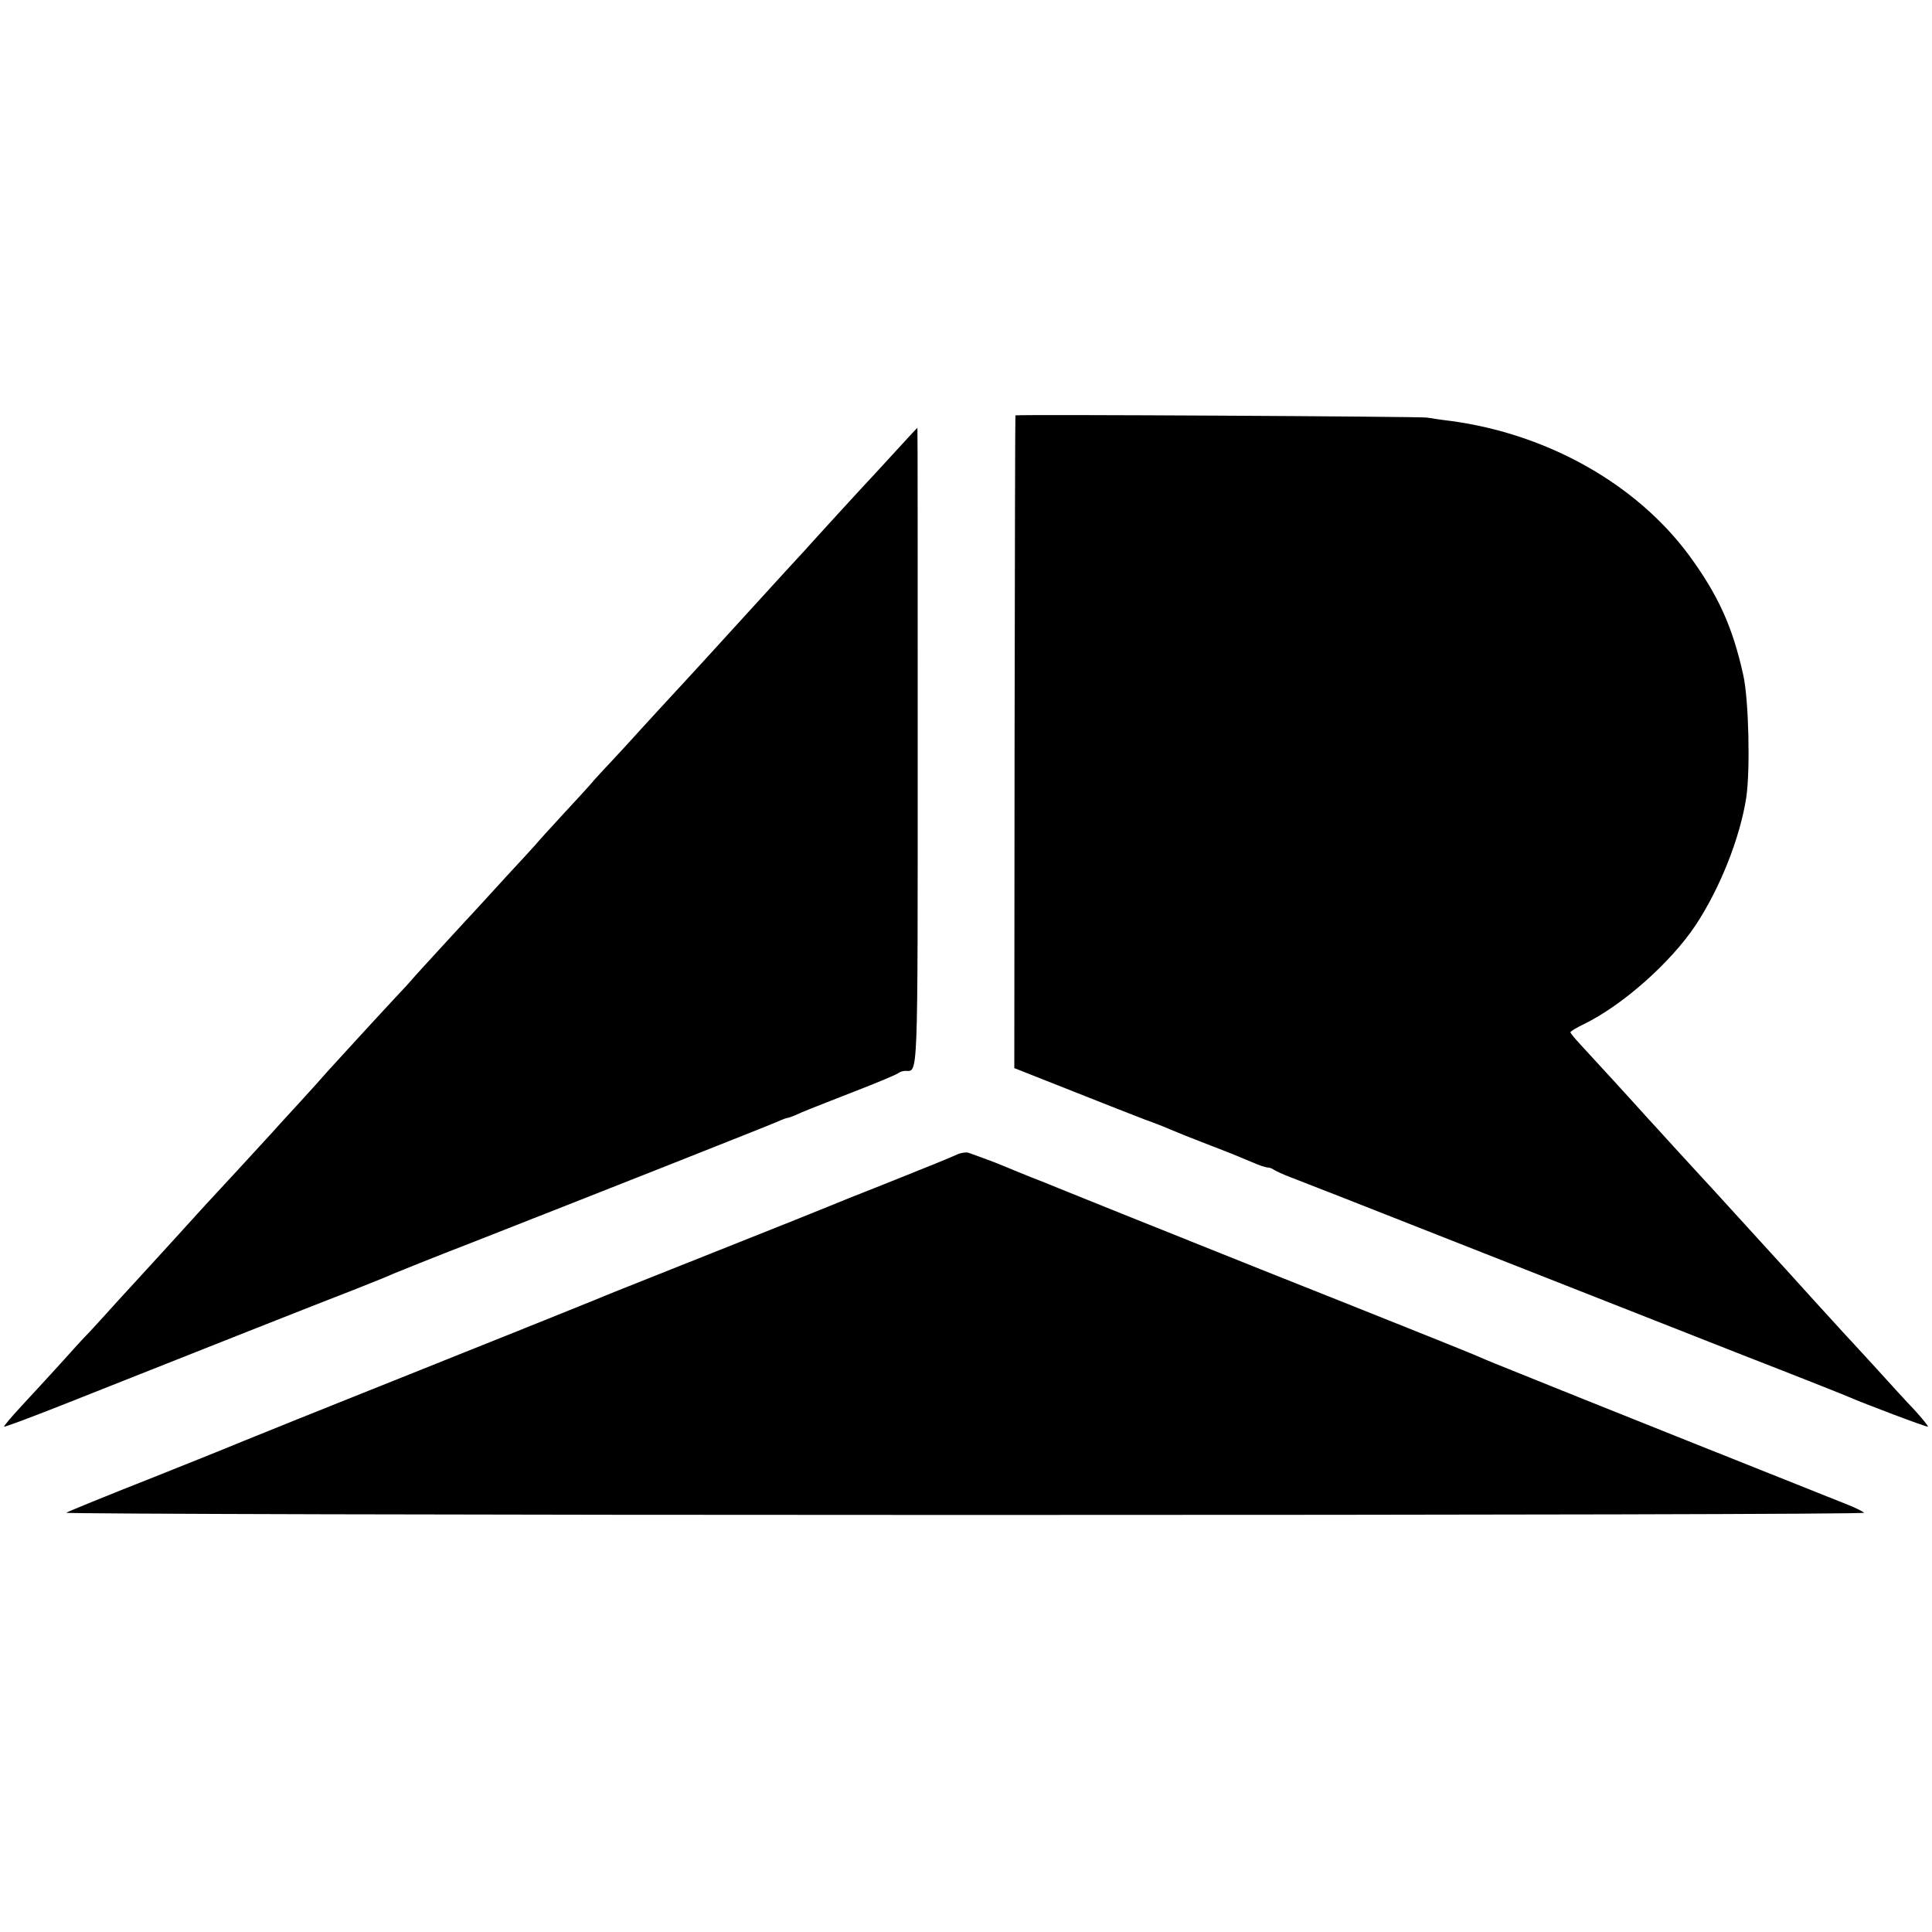 <?xml version="1.0" standalone="no"?>
<!DOCTYPE svg PUBLIC "-//W3C//DTD SVG 20010904//EN"
 "http://www.w3.org/TR/2001/REC-SVG-20010904/DTD/svg10.dtd">
<svg version="1.0" xmlns="http://www.w3.org/2000/svg"
 width="700pt" height="700pt" viewBox="0 0 700 700"
 preserveAspectRatio="xMidYMid meet">
<g transform="translate(0,700) scale(0.1,-0.1)"
fill="#000000" stroke="none">
<path d="M3679 5495 c-1 0 -2 -532 -3 -1183 l-1 -1182 205 -81 c113 -45 233
-92 267 -105 34 -12 77 -29 95 -37 18 -8 83 -34 143 -57 61 -23 129 -51 152
-61 24 -11 49 -19 56 -19 7 0 17 -4 22 -8 6 -4 35 -18 65 -29 124 -48 200 -78
530 -208 478 -188 689 -271 1105 -435 198 -77 369 -145 380 -150 57 -25 287
-112 290 -109 2 2 -20 29 -48 60 -29 30 -90 97 -137 149 -47 51 -94 103 -105
114 -11 12 -63 69 -115 126 -52 58 -146 161 -209 230 -63 69 -137 150 -165
181 -28 30 -89 97 -136 148 -47 52 -94 103 -105 115 -29 33 -204 224 -242 265
-18 19 -33 38 -33 41 0 3 21 16 48 29 140 68 314 222 405 358 88 133 161 315
184 463 15 101 9 357 -11 445 -39 176 -92 291 -197 434 -191 258 -513 439
-864 486 -27 3 -66 9 -85 12 -24 4 -1472 12 -1491 8z"/>
<path d="M3244 5364 c-44 -48 -97 -106 -119 -129 -22 -24 -72 -78 -111 -121
-40 -44 -84 -92 -99 -109 -15 -16 -46 -50 -69 -75 -168 -184 -252 -276 -261
-286 -5 -6 -55 -60 -110 -120 -55 -59 -127 -138 -160 -174 -32 -36 -78 -85
-101 -110 -24 -25 -51 -55 -62 -67 -10 -13 -59 -66 -108 -119 -49 -53 -97
-106 -106 -117 -10 -11 -55 -61 -102 -111 -46 -50 -94 -103 -107 -117 -13 -14
-67 -72 -119 -129 -52 -57 -103 -112 -113 -124 -10 -12 -39 -44 -65 -71 -72
-77 -228 -248 -249 -271 -10 -12 -54 -61 -98 -109 -44 -48 -91 -99 -104 -114
-28 -31 -193 -210 -236 -256 -16 -18 -66 -72 -110 -121 -44 -48 -87 -95 -95
-104 -8 -9 -58 -63 -110 -120 -52 -58 -106 -117 -120 -131 -14 -14 -56 -61
-94 -103 -38 -42 -100 -109 -137 -149 -37 -40 -66 -74 -64 -76 2 -2 95 33 207
77 408 162 946 375 1058 418 63 25 129 51 145 59 17 7 145 59 285 113 418 164
1073 423 1107 438 17 8 34 14 38 14 3 0 25 8 48 19 23 10 110 44 192 76 83 32
154 62 160 67 5 4 16 8 25 8 47 1 45 -61 45 1175 0 635 0 1155 -1 1155 -1 0
-37 -39 -80 -86z"/>
<path d="M3470 2818 c-43 -19 -80 -34 -265 -108 -99 -39 -189 -75 -200 -80
-11 -5 -191 -77 -400 -160 -407 -162 -407 -162 -445 -178 -14 -6 -302 -122
-640 -257 -338 -135 -624 -250 -635 -255 -11 -5 -157 -64 -325 -131 -168 -66
-312 -125 -320 -130 -8 -4 1437 -8 3254 -8 1939 0 3266 3 3260 8 -5 5 -31 18
-59 29 -54 21 -1195 477 -1232 493 -13 5 -33 13 -45 18 -13 5 -50 21 -83 35
-33 14 -377 152 -765 306 -388 155 -718 288 -735 295 -16 7 -61 25 -100 40
-38 15 -83 34 -100 41 -16 7 -48 19 -70 27 -22 8 -47 17 -55 20 -8 3 -26 1
-40 -5z"/>
</g>
</svg>
